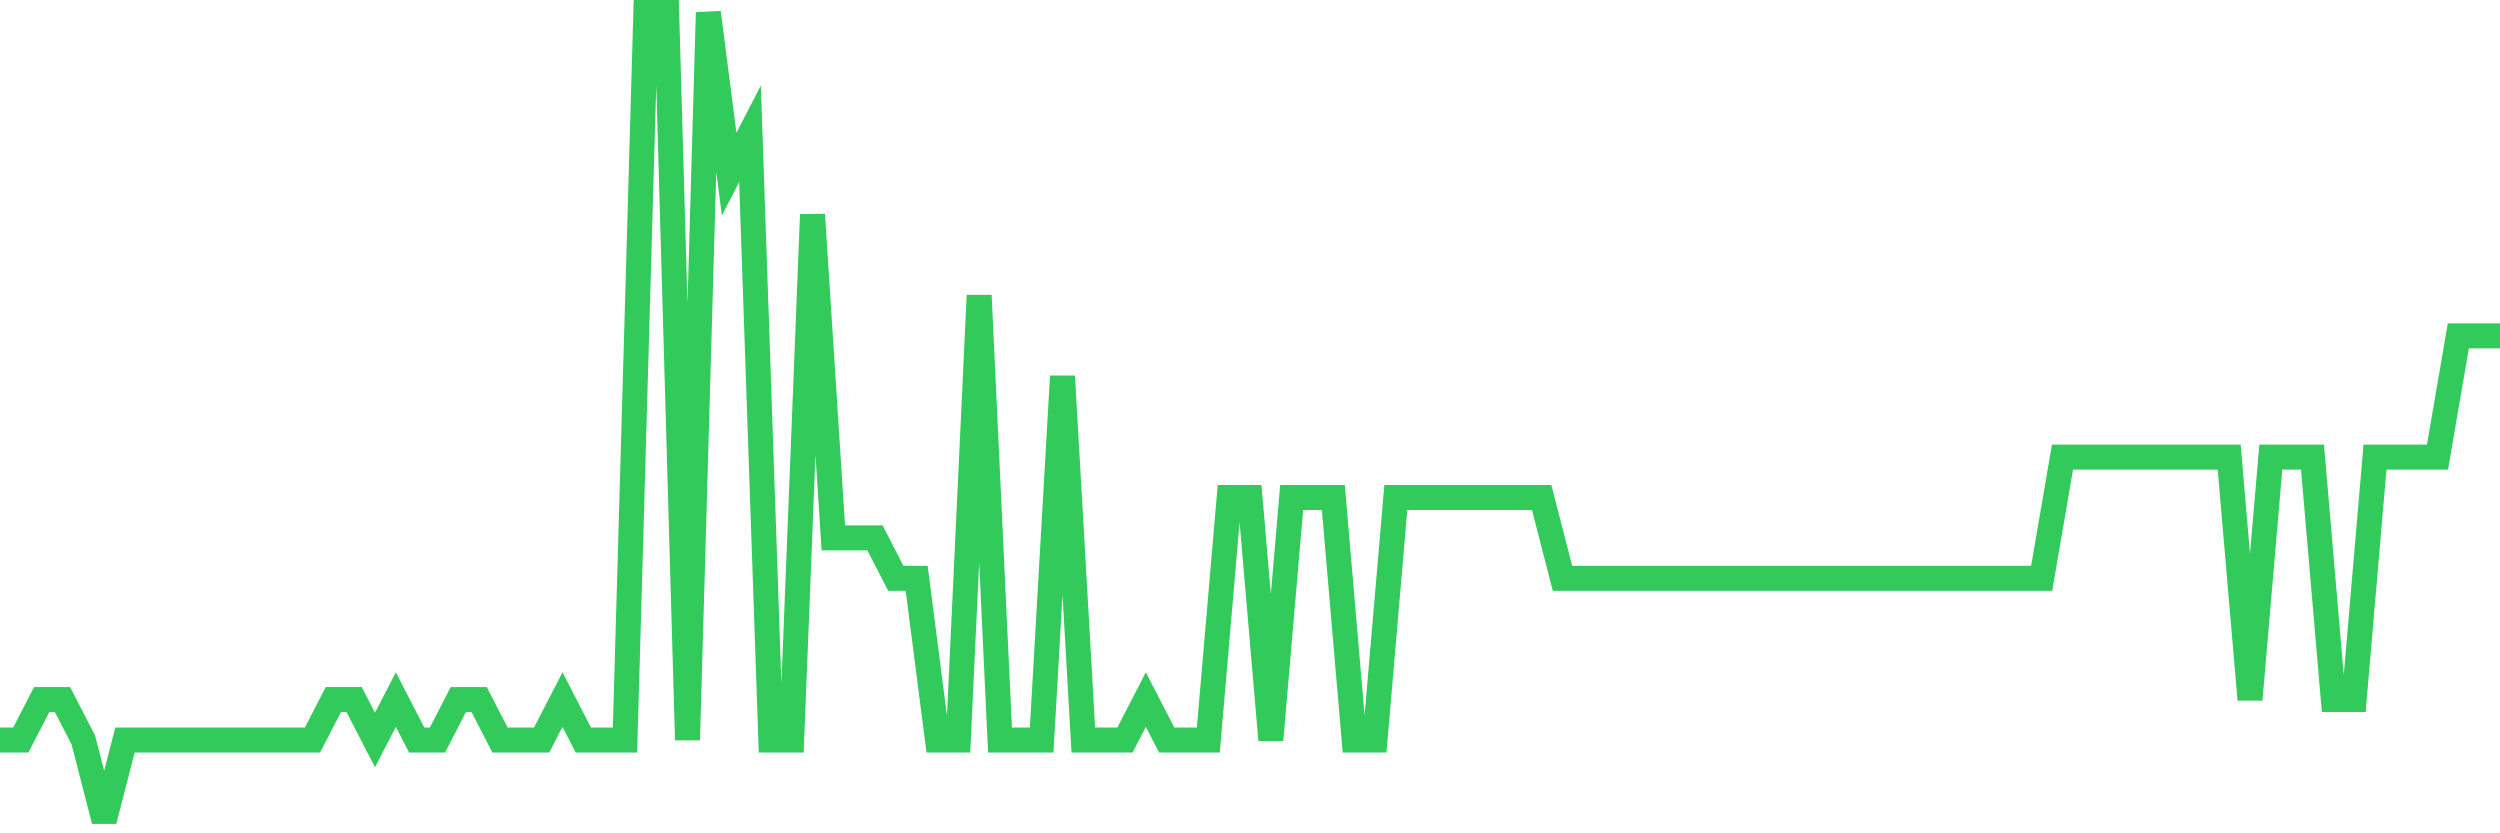 <svg
  xmlns="http://www.w3.org/2000/svg"
  xmlns:xlink="http://www.w3.org/1999/xlink"
  width="120"
  height="40"
  viewBox="0 0 120 40"
  preserveAspectRatio="none"
>
  <polyline
    points="0,35.52 1,35.52 2,33.58 3,33.58 4,35.52 5,39.4 6,35.52 7,35.52 8,35.52 9,35.52 10,35.52 11,35.52 12,35.52 13,35.52 14,35.52 15,35.52 16,33.58 17,33.58 18,35.52 19,33.58 20,35.52 21,35.52 22,33.58 23,33.58 24,35.52 25,35.52 26,35.52 27,33.58 28,35.52 29,35.52 30,35.52 31,0.6 32,0.6 33,35.52 34,0.6 35,8.36 36,6.42 37,35.52 38,35.52 39,10.3 40,25.82 41,25.82 42,25.82 43,27.76 44,27.76 45,35.52 46,35.52 47,14.18 48,35.52 49,35.52 50,35.52 51,18.06 52,35.52 53,35.52 54,35.52 55,33.58 56,35.52 57,35.52 58,35.52 59,23.88 60,23.88 61,35.52 62,23.88 63,23.88 64,23.88 65,35.52 66,35.52 67,23.88 68,23.88 69,23.88 70,23.88 71,23.88 72,23.88 73,23.88 74,23.88 75,27.76 76,27.76 77,27.76 78,27.76 79,27.76 80,27.76 81,27.76 82,27.76 83,27.76 84,27.76 85,27.76 86,27.76 87,27.76 88,27.76 89,27.76 90,27.76 91,27.76 92,27.76 93,27.76 94,27.76 95,27.76 96,27.76 97,27.76 98,27.76 99,21.94 100,21.94 101,21.94 102,21.94 103,21.94 104,21.94 105,21.94 106,21.94 107,21.94 108,33.58 109,21.94 110,21.94 111,21.94 112,33.58 113,33.58 114,21.94 115,21.94 116,21.94 117,21.94 118,16.12 119,16.12 120,16.12"
    fill="none"
    stroke="#32ca5b"
    stroke-width="1.2"
  >
  </polyline>
</svg>